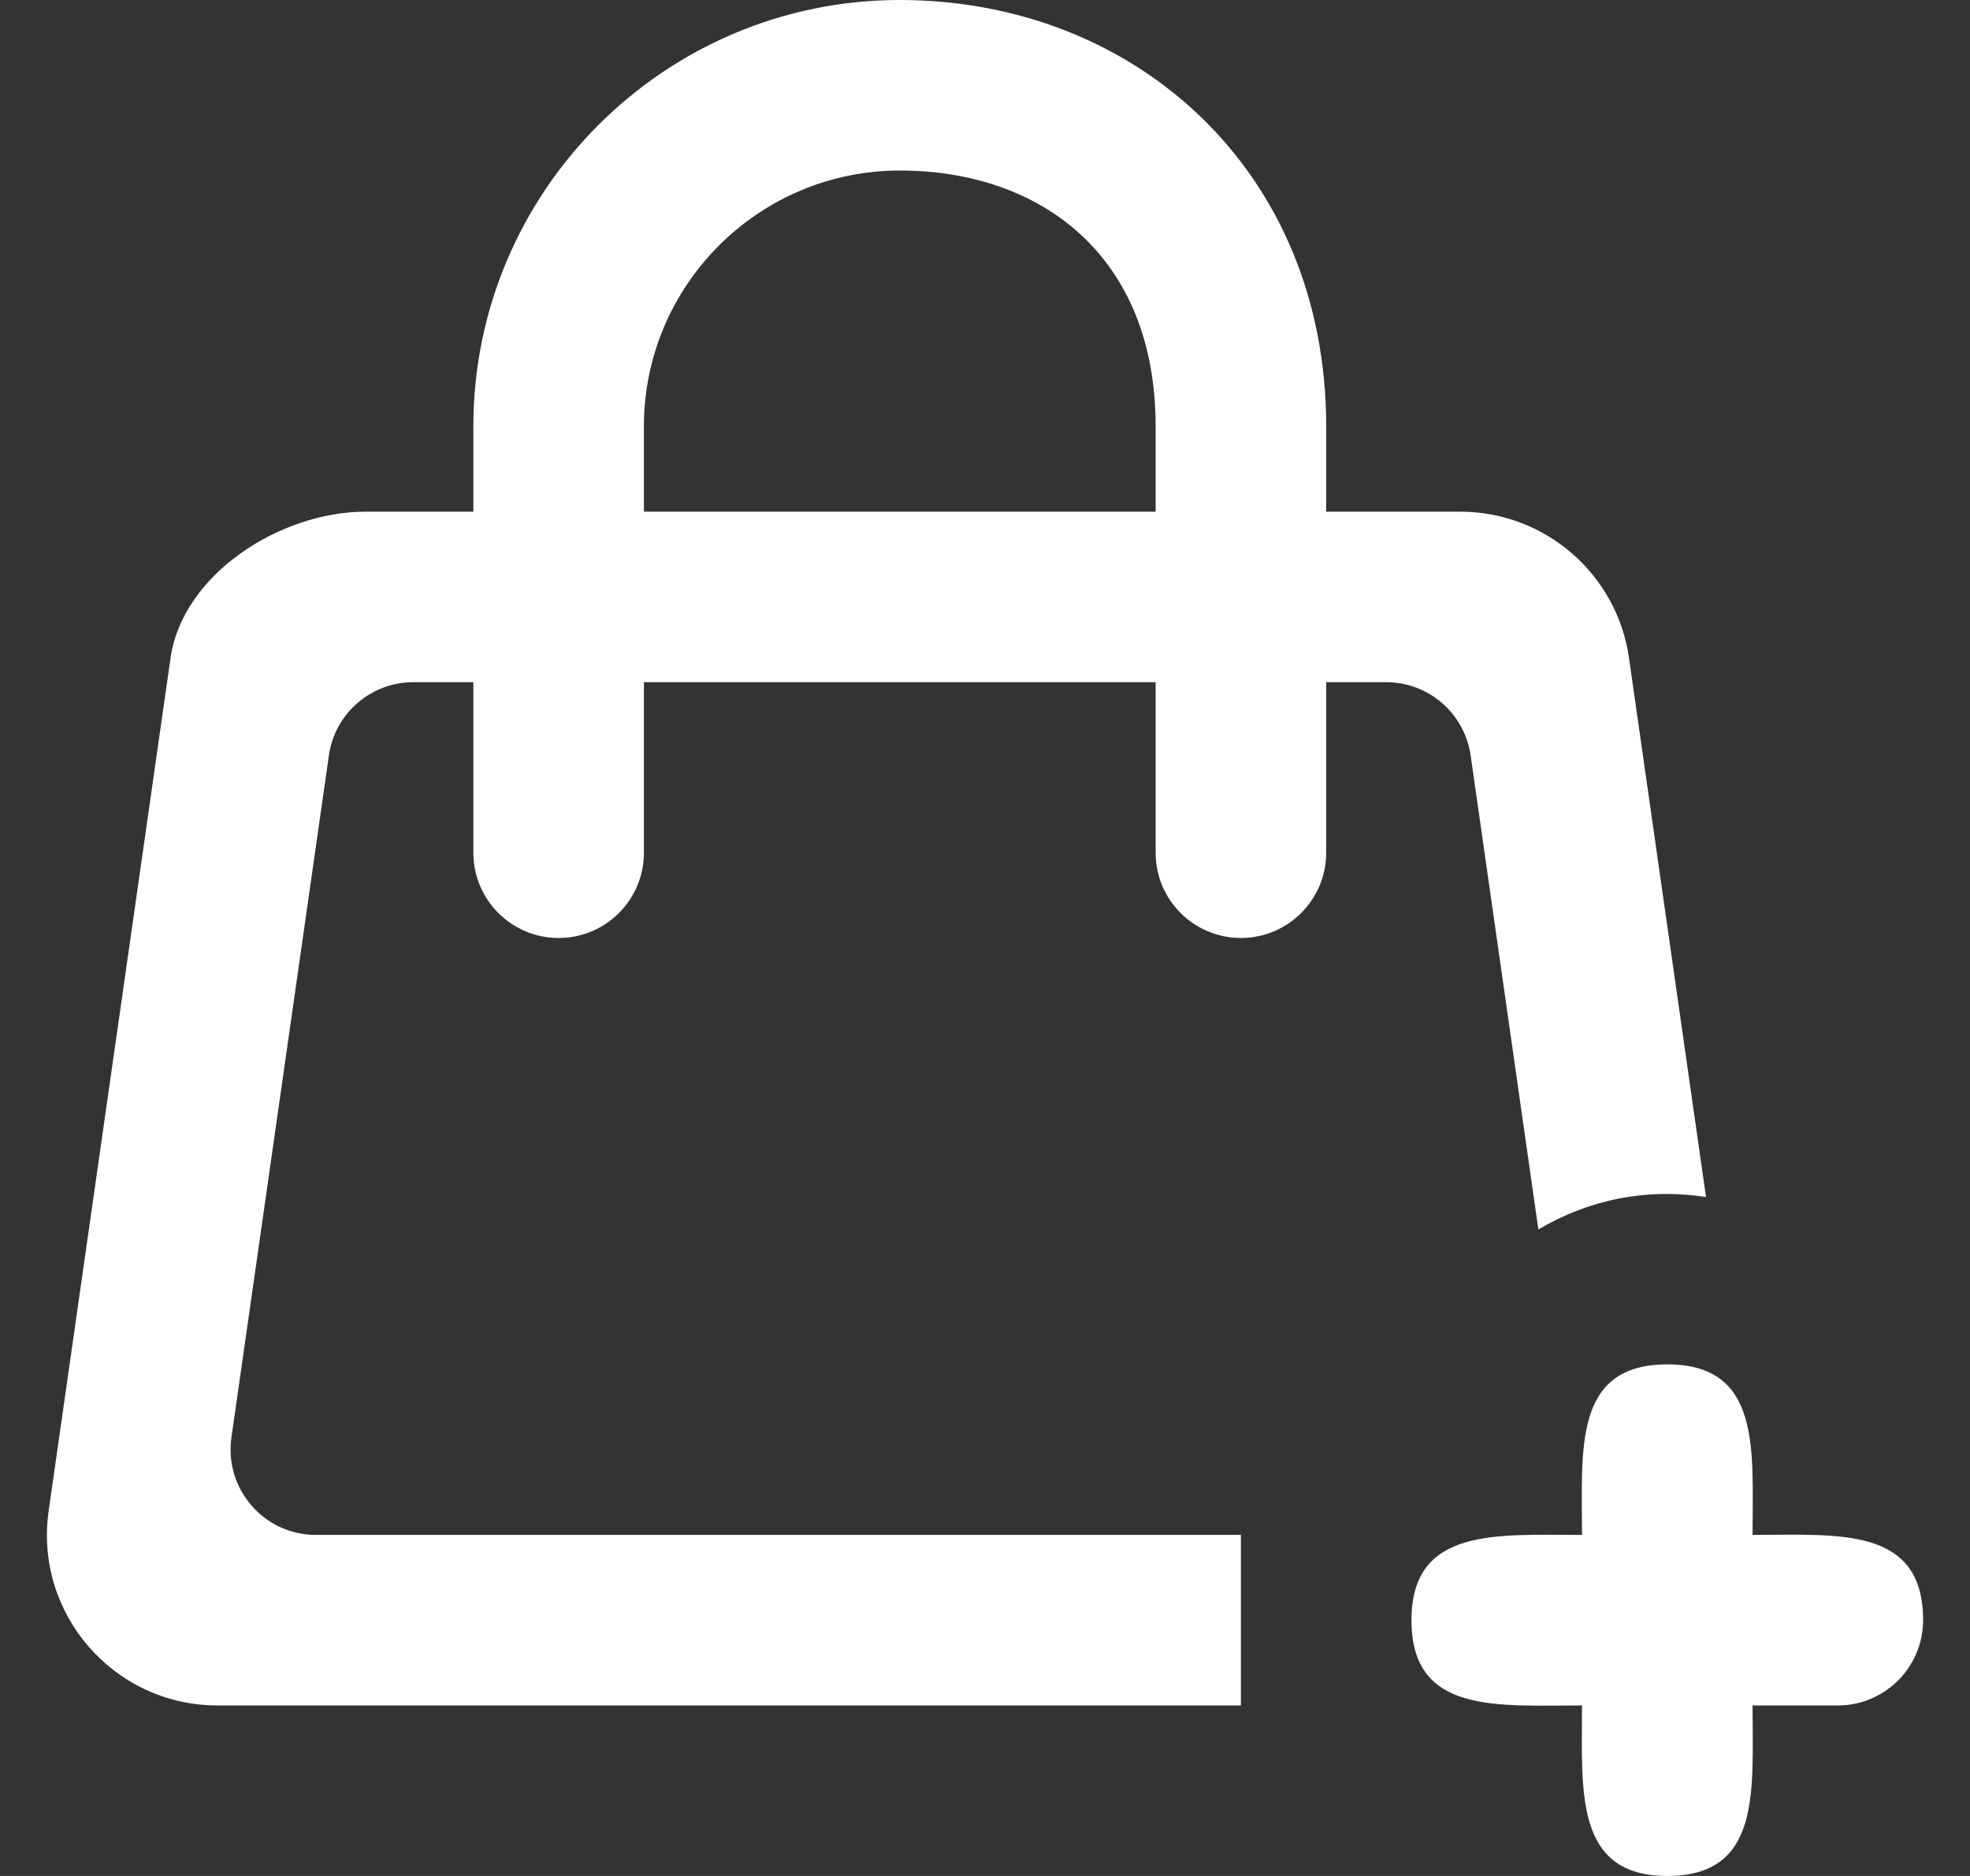 <svg width="21" height="20" viewBox="0 0 21 20" fill="none" xmlns="http://www.w3.org/2000/svg">
<rect x="0" y="0" width="21" height="20" fill="#333333" stroke="none"/>
<g clip-path="url(#clip0_4339_7702)">
<path fill-rule="evenodd" clip-rule="evenodd" d="M20.5 17.273C20.5 17.774 20.093 18.182 19.591 18.182H18.682C18.682 19.091 18.778 20 17.773 20C16.779 20 16.864 19.091 16.864 18.182C15.955 18.182 15.046 18.277 15.046 17.273C15.046 16.279 15.955 16.364 16.864 16.364C16.864 15.454 16.769 14.546 17.773 14.546C18.777 14.546 18.682 15.454 18.682 16.364C19.591 16.364 20.5 16.268 20.5 17.273ZM12.319 5.455H6.864V4.545C6.864 3.042 8.088 1.818 9.591 1.818C11.095 1.818 12.319 2.727 12.319 4.545V5.455ZM15.677 8.054L16.399 13.107C16.935 12.792 17.539 12.663 18.186 12.762L17.365 7.015C17.237 6.12 16.47 5.455 15.565 5.455H14.137V4.545C14.137 1.818 12.098 0 9.591 0C7.085 0 5.046 2.039 5.046 4.545V5.455H3.896C2.99 5.455 1.946 6.12 1.818 7.015L0.519 16.106C0.362 17.202 1.212 18.182 2.319 18.182H13.228V16.364H3.367C2.814 16.364 2.389 15.873 2.467 15.326L3.506 8.054C3.57 7.605 3.954 7.273 4.406 7.273H5.046V9.091C5.046 9.593 5.453 10 5.955 10C6.457 10 6.864 9.593 6.864 9.091V7.273H12.319V9.091C12.319 9.593 12.726 10 13.228 10C13.729 10 14.137 9.593 14.137 9.091V7.273H14.777C15.229 7.273 15.612 7.605 15.677 8.054Z" fill="white"/>
</g>
<defs>
<clipPath id="clip0_4339_7702">
<rect width="20" height="20" fill="white" transform="translate(0.5)"/>
</clipPath>
</defs>
</svg>
